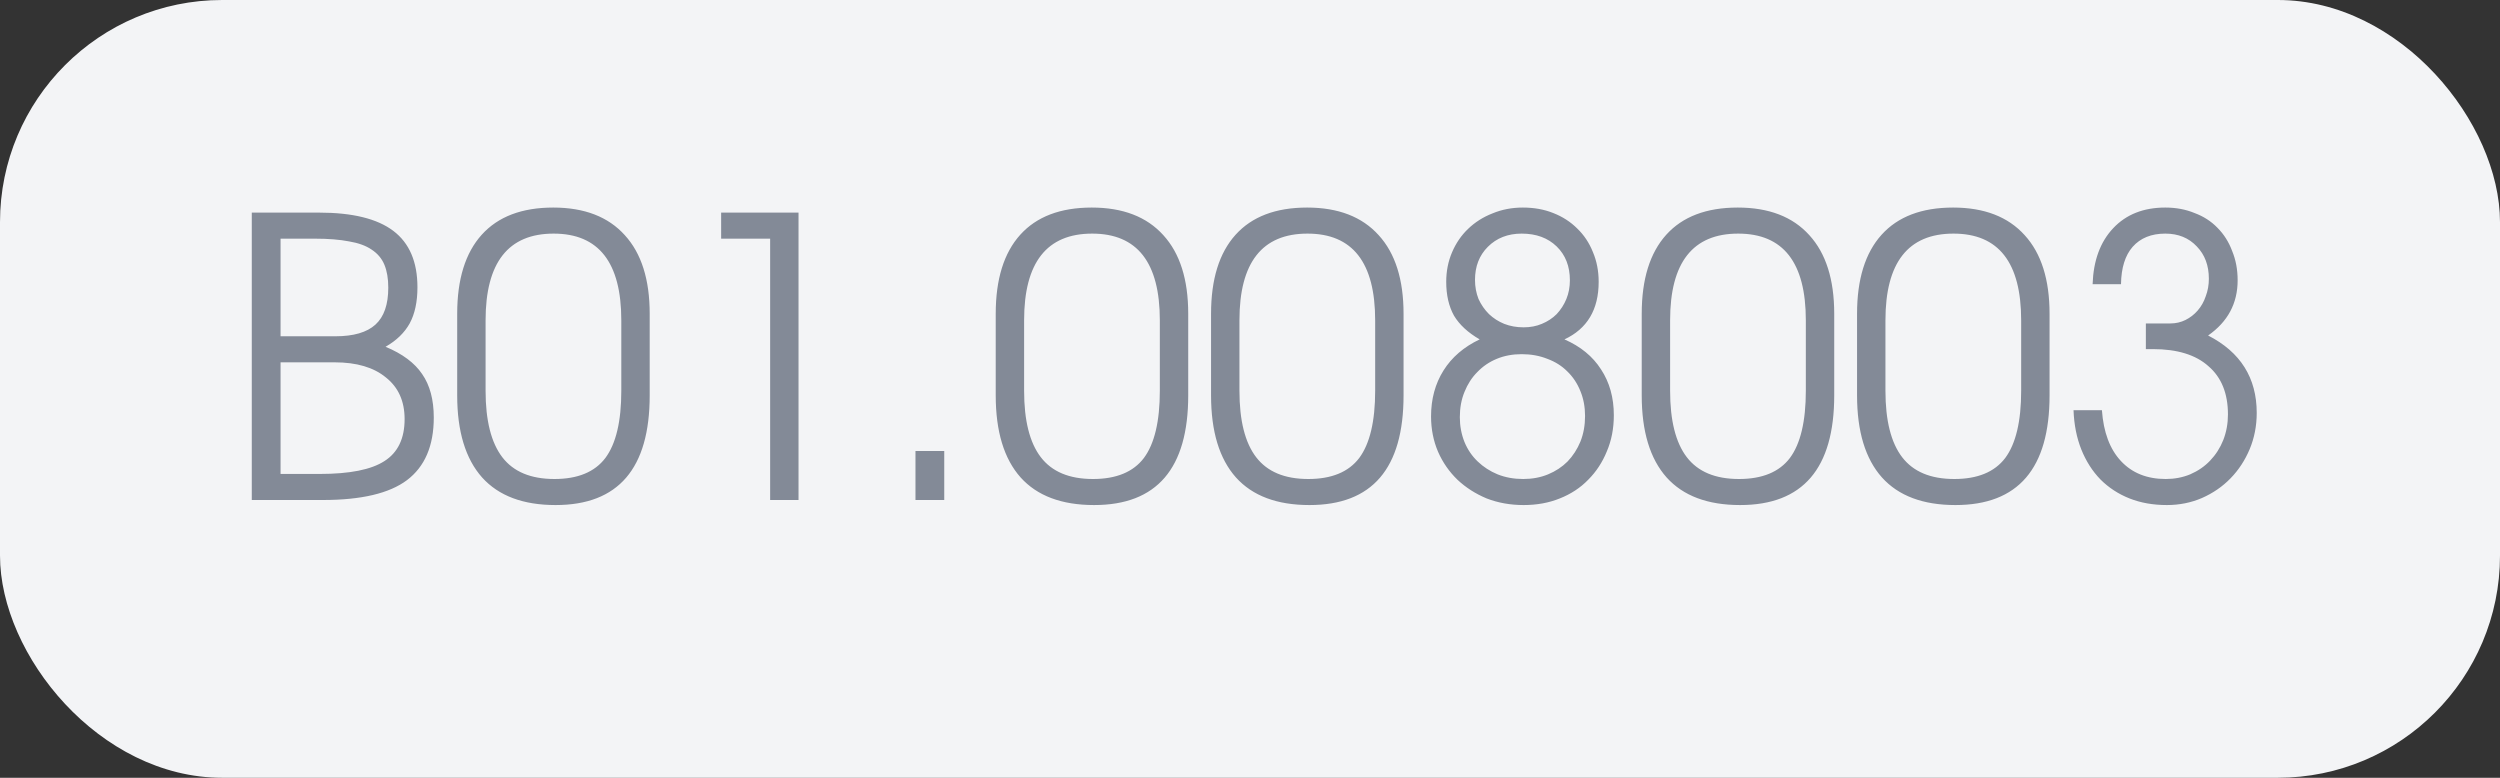<?xml version="1.0" encoding="UTF-8"?> <svg xmlns="http://www.w3.org/2000/svg" width="90" height="28" viewBox="0 0 90 28" fill="none"><rect x="0" y="0" width="90" height="28" fill="#333333" stroke="none"/><rect width="90" height="28" rx="8" fill="#F3F4F6"></rect><path d="M9.064 7.654H11.486C12.69 7.654 13.581 7.873 14.16 8.312C14.739 8.751 15.028 9.427 15.028 10.342C15.028 10.865 14.935 11.299 14.748 11.644C14.561 11.98 14.272 12.26 13.88 12.484C14.487 12.736 14.925 13.063 15.196 13.464C15.476 13.865 15.616 14.388 15.616 15.032C15.616 16.049 15.294 16.801 14.65 17.286C14.015 17.762 13.007 18 11.626 18H9.064V7.654ZM11.514 17.062C12.587 17.062 13.362 16.908 13.838 16.6C14.323 16.292 14.566 15.788 14.566 15.088C14.566 14.444 14.342 13.945 13.894 13.59C13.455 13.226 12.839 13.044 12.046 13.044H10.1V17.062H11.514ZM12.074 12.106C12.727 12.106 13.208 11.966 13.516 11.686C13.824 11.406 13.978 10.963 13.978 10.356C13.978 10.029 13.931 9.754 13.838 9.53C13.745 9.306 13.591 9.124 13.376 8.984C13.171 8.844 12.9 8.746 12.564 8.69C12.228 8.625 11.822 8.592 11.346 8.592H10.1V12.106H12.074ZM16.459 11.294C16.459 10.053 16.753 9.105 17.341 8.452C17.929 7.799 18.788 7.472 19.917 7.472C21.037 7.472 21.896 7.803 22.493 8.466C23.09 9.119 23.389 10.062 23.389 11.294V14.234C23.389 16.866 22.26 18.182 20.001 18.182C18.834 18.182 17.952 17.851 17.355 17.188C16.758 16.516 16.459 15.531 16.459 14.234V11.294ZM17.481 14.066C17.481 15.139 17.682 15.937 18.083 16.46C18.484 16.983 19.11 17.244 19.959 17.244C20.799 17.244 21.41 16.992 21.793 16.488C22.176 15.975 22.367 15.167 22.367 14.066V11.532C22.367 9.451 21.555 8.41 19.931 8.41C18.298 8.41 17.481 9.451 17.481 11.532V14.066ZM27.725 8.592H25.961V7.654H28.747V18H27.725V8.592ZM32.957 16.236H33.993V18H32.957V16.236ZM35.846 11.294C35.846 10.053 36.14 9.105 36.728 8.452C37.316 7.799 38.174 7.472 39.304 7.472C40.424 7.472 41.282 7.803 41.88 8.466C42.477 9.119 42.776 10.062 42.776 11.294V14.234C42.776 16.866 41.646 18.182 39.388 18.182C38.221 18.182 37.339 17.851 36.742 17.188C36.144 16.516 35.846 15.531 35.846 14.234V11.294ZM36.868 14.066C36.868 15.139 37.068 15.937 37.47 16.46C37.871 16.983 38.496 17.244 39.346 17.244C40.186 17.244 40.797 16.992 41.18 16.488C41.562 15.975 41.754 15.167 41.754 14.066V11.532C41.754 9.451 40.942 8.41 39.318 8.41C37.684 8.41 36.868 9.451 36.868 11.532V14.066ZM43.598 11.294C43.598 10.053 43.892 9.105 44.48 8.452C45.068 7.799 45.926 7.472 47.056 7.472C48.176 7.472 49.034 7.803 49.632 8.466C50.229 9.119 50.528 10.062 50.528 11.294V14.234C50.528 16.866 49.398 18.182 47.14 18.182C45.973 18.182 45.091 17.851 44.494 17.188C43.896 16.516 43.598 15.531 43.598 14.234V11.294ZM44.62 14.066C44.62 15.139 44.82 15.937 45.222 16.46C45.623 16.983 46.248 17.244 47.098 17.244C47.938 17.244 48.549 16.992 48.932 16.488C49.314 15.975 49.506 15.167 49.506 14.066V11.532C49.506 9.451 48.694 8.41 47.07 8.41C45.436 8.41 44.62 9.451 44.62 11.532V14.066ZM51.518 14.99C51.518 14.365 51.667 13.814 51.966 13.338C52.264 12.862 52.698 12.489 53.268 12.218C52.848 11.975 52.54 11.691 52.344 11.364C52.157 11.028 52.064 10.622 52.064 10.146C52.064 9.763 52.134 9.409 52.274 9.082C52.414 8.755 52.605 8.475 52.848 8.242C53.1 7.999 53.394 7.813 53.73 7.682C54.066 7.542 54.43 7.472 54.822 7.472C55.223 7.472 55.587 7.537 55.914 7.668C56.25 7.799 56.539 7.985 56.782 8.228C57.024 8.461 57.211 8.741 57.342 9.068C57.482 9.395 57.552 9.754 57.552 10.146C57.552 11.145 57.141 11.835 56.32 12.218C56.898 12.47 57.337 12.829 57.636 13.296C57.944 13.763 58.098 14.313 58.098 14.948C58.098 15.424 58.014 15.858 57.846 16.25C57.687 16.642 57.463 16.983 57.174 17.272C56.894 17.561 56.553 17.785 56.152 17.944C55.76 18.103 55.326 18.182 54.85 18.182C54.374 18.182 53.93 18.103 53.52 17.944C53.118 17.776 52.768 17.552 52.47 17.272C52.171 16.983 51.938 16.647 51.77 16.264C51.602 15.872 51.518 15.447 51.518 14.99ZM54.85 11.784C55.092 11.784 55.312 11.742 55.508 11.658C55.713 11.574 55.89 11.457 56.04 11.308C56.189 11.149 56.306 10.967 56.39 10.762C56.474 10.557 56.516 10.333 56.516 10.09C56.516 9.586 56.357 9.18 56.04 8.872C55.722 8.564 55.302 8.41 54.78 8.41C54.285 8.41 53.879 8.569 53.562 8.886C53.254 9.194 53.1 9.591 53.1 10.076C53.1 10.319 53.142 10.547 53.226 10.762C53.319 10.967 53.445 11.149 53.604 11.308C53.762 11.457 53.944 11.574 54.15 11.658C54.364 11.742 54.598 11.784 54.85 11.784ZM52.554 15.018C52.554 15.335 52.61 15.634 52.722 15.914C52.834 16.185 52.992 16.418 53.198 16.614C53.403 16.81 53.641 16.964 53.912 17.076C54.192 17.188 54.5 17.244 54.836 17.244C55.162 17.244 55.461 17.188 55.732 17.076C56.002 16.964 56.236 16.81 56.432 16.614C56.628 16.409 56.782 16.171 56.894 15.9C57.006 15.62 57.062 15.312 57.062 14.976C57.062 14.649 57.006 14.351 56.894 14.08C56.782 13.8 56.623 13.562 56.418 13.366C56.222 13.17 55.984 13.021 55.704 12.918C55.424 12.806 55.116 12.75 54.78 12.75C54.453 12.75 54.154 12.806 53.884 12.918C53.613 13.03 53.38 13.189 53.184 13.394C52.988 13.59 52.834 13.828 52.722 14.108C52.61 14.379 52.554 14.682 52.554 15.018ZM59.102 11.294C59.102 10.053 59.396 9.105 59.984 8.452C60.572 7.799 61.43 7.472 62.56 7.472C63.68 7.472 64.538 7.803 65.136 8.466C65.733 9.119 66.032 10.062 66.032 11.294V14.234C66.032 16.866 64.902 18.182 62.644 18.182C61.477 18.182 60.595 17.851 59.998 17.188C59.4 16.516 59.102 15.531 59.102 14.234V11.294ZM60.124 14.066C60.124 15.139 60.324 15.937 60.726 16.46C61.127 16.983 61.752 17.244 62.602 17.244C63.442 17.244 64.053 16.992 64.436 16.488C64.818 15.975 65.01 15.167 65.01 14.066V11.532C65.01 9.451 64.198 8.41 62.574 8.41C60.94 8.41 60.124 9.451 60.124 11.532V14.066ZM66.854 11.294C66.854 10.053 67.148 9.105 67.736 8.452C68.324 7.799 69.182 7.472 70.312 7.472C71.432 7.472 72.29 7.803 72.888 8.466C73.485 9.119 73.784 10.062 73.784 11.294V14.234C73.784 16.866 72.654 18.182 70.396 18.182C69.229 18.182 68.347 17.851 67.75 17.188C67.152 16.516 66.854 15.531 66.854 14.234V11.294ZM67.876 14.066C67.876 15.139 68.076 15.937 68.478 16.46C68.879 16.983 69.504 17.244 70.354 17.244C71.194 17.244 71.805 16.992 72.188 16.488C72.57 15.975 72.762 15.167 72.762 14.066V11.532C72.762 9.451 71.95 8.41 70.326 8.41C68.692 8.41 67.876 9.451 67.876 11.532V14.066ZM75.669 14.766C75.725 15.559 75.954 16.171 76.356 16.6C76.757 17.029 77.293 17.244 77.966 17.244C78.283 17.244 78.577 17.188 78.847 17.076C79.127 16.955 79.365 16.791 79.561 16.586C79.767 16.371 79.925 16.124 80.037 15.844C80.15 15.555 80.206 15.247 80.206 14.92C80.206 14.164 79.972 13.585 79.505 13.184C79.048 12.773 78.381 12.568 77.504 12.568H77.251V11.644H78.133C78.329 11.644 78.511 11.602 78.68 11.518C78.847 11.434 78.992 11.322 79.114 11.182C79.244 11.033 79.342 10.86 79.407 10.664C79.482 10.468 79.519 10.258 79.519 10.034C79.519 9.558 79.375 9.171 79.085 8.872C78.796 8.564 78.418 8.41 77.951 8.41C77.448 8.41 77.055 8.569 76.775 8.886C76.505 9.194 76.365 9.642 76.356 10.23H75.334C75.362 9.381 75.609 8.709 76.076 8.214C76.542 7.719 77.168 7.472 77.951 7.472C78.334 7.472 78.684 7.537 79.001 7.668C79.328 7.789 79.603 7.967 79.828 8.2C80.061 8.433 80.238 8.713 80.359 9.04C80.49 9.357 80.555 9.707 80.555 10.09C80.555 10.921 80.201 11.583 79.492 12.078C80.658 12.675 81.242 13.604 81.242 14.864C81.242 15.331 81.157 15.765 80.99 16.166C80.822 16.567 80.593 16.917 80.303 17.216C80.014 17.515 79.669 17.753 79.267 17.93C78.876 18.098 78.456 18.182 78.007 18.182C77.513 18.182 77.065 18.103 76.663 17.944C76.262 17.785 75.912 17.557 75.614 17.258C75.324 16.959 75.096 16.6 74.927 16.18C74.76 15.76 74.666 15.289 74.647 14.766H75.669Z" fill="#838A97"></path></svg> 